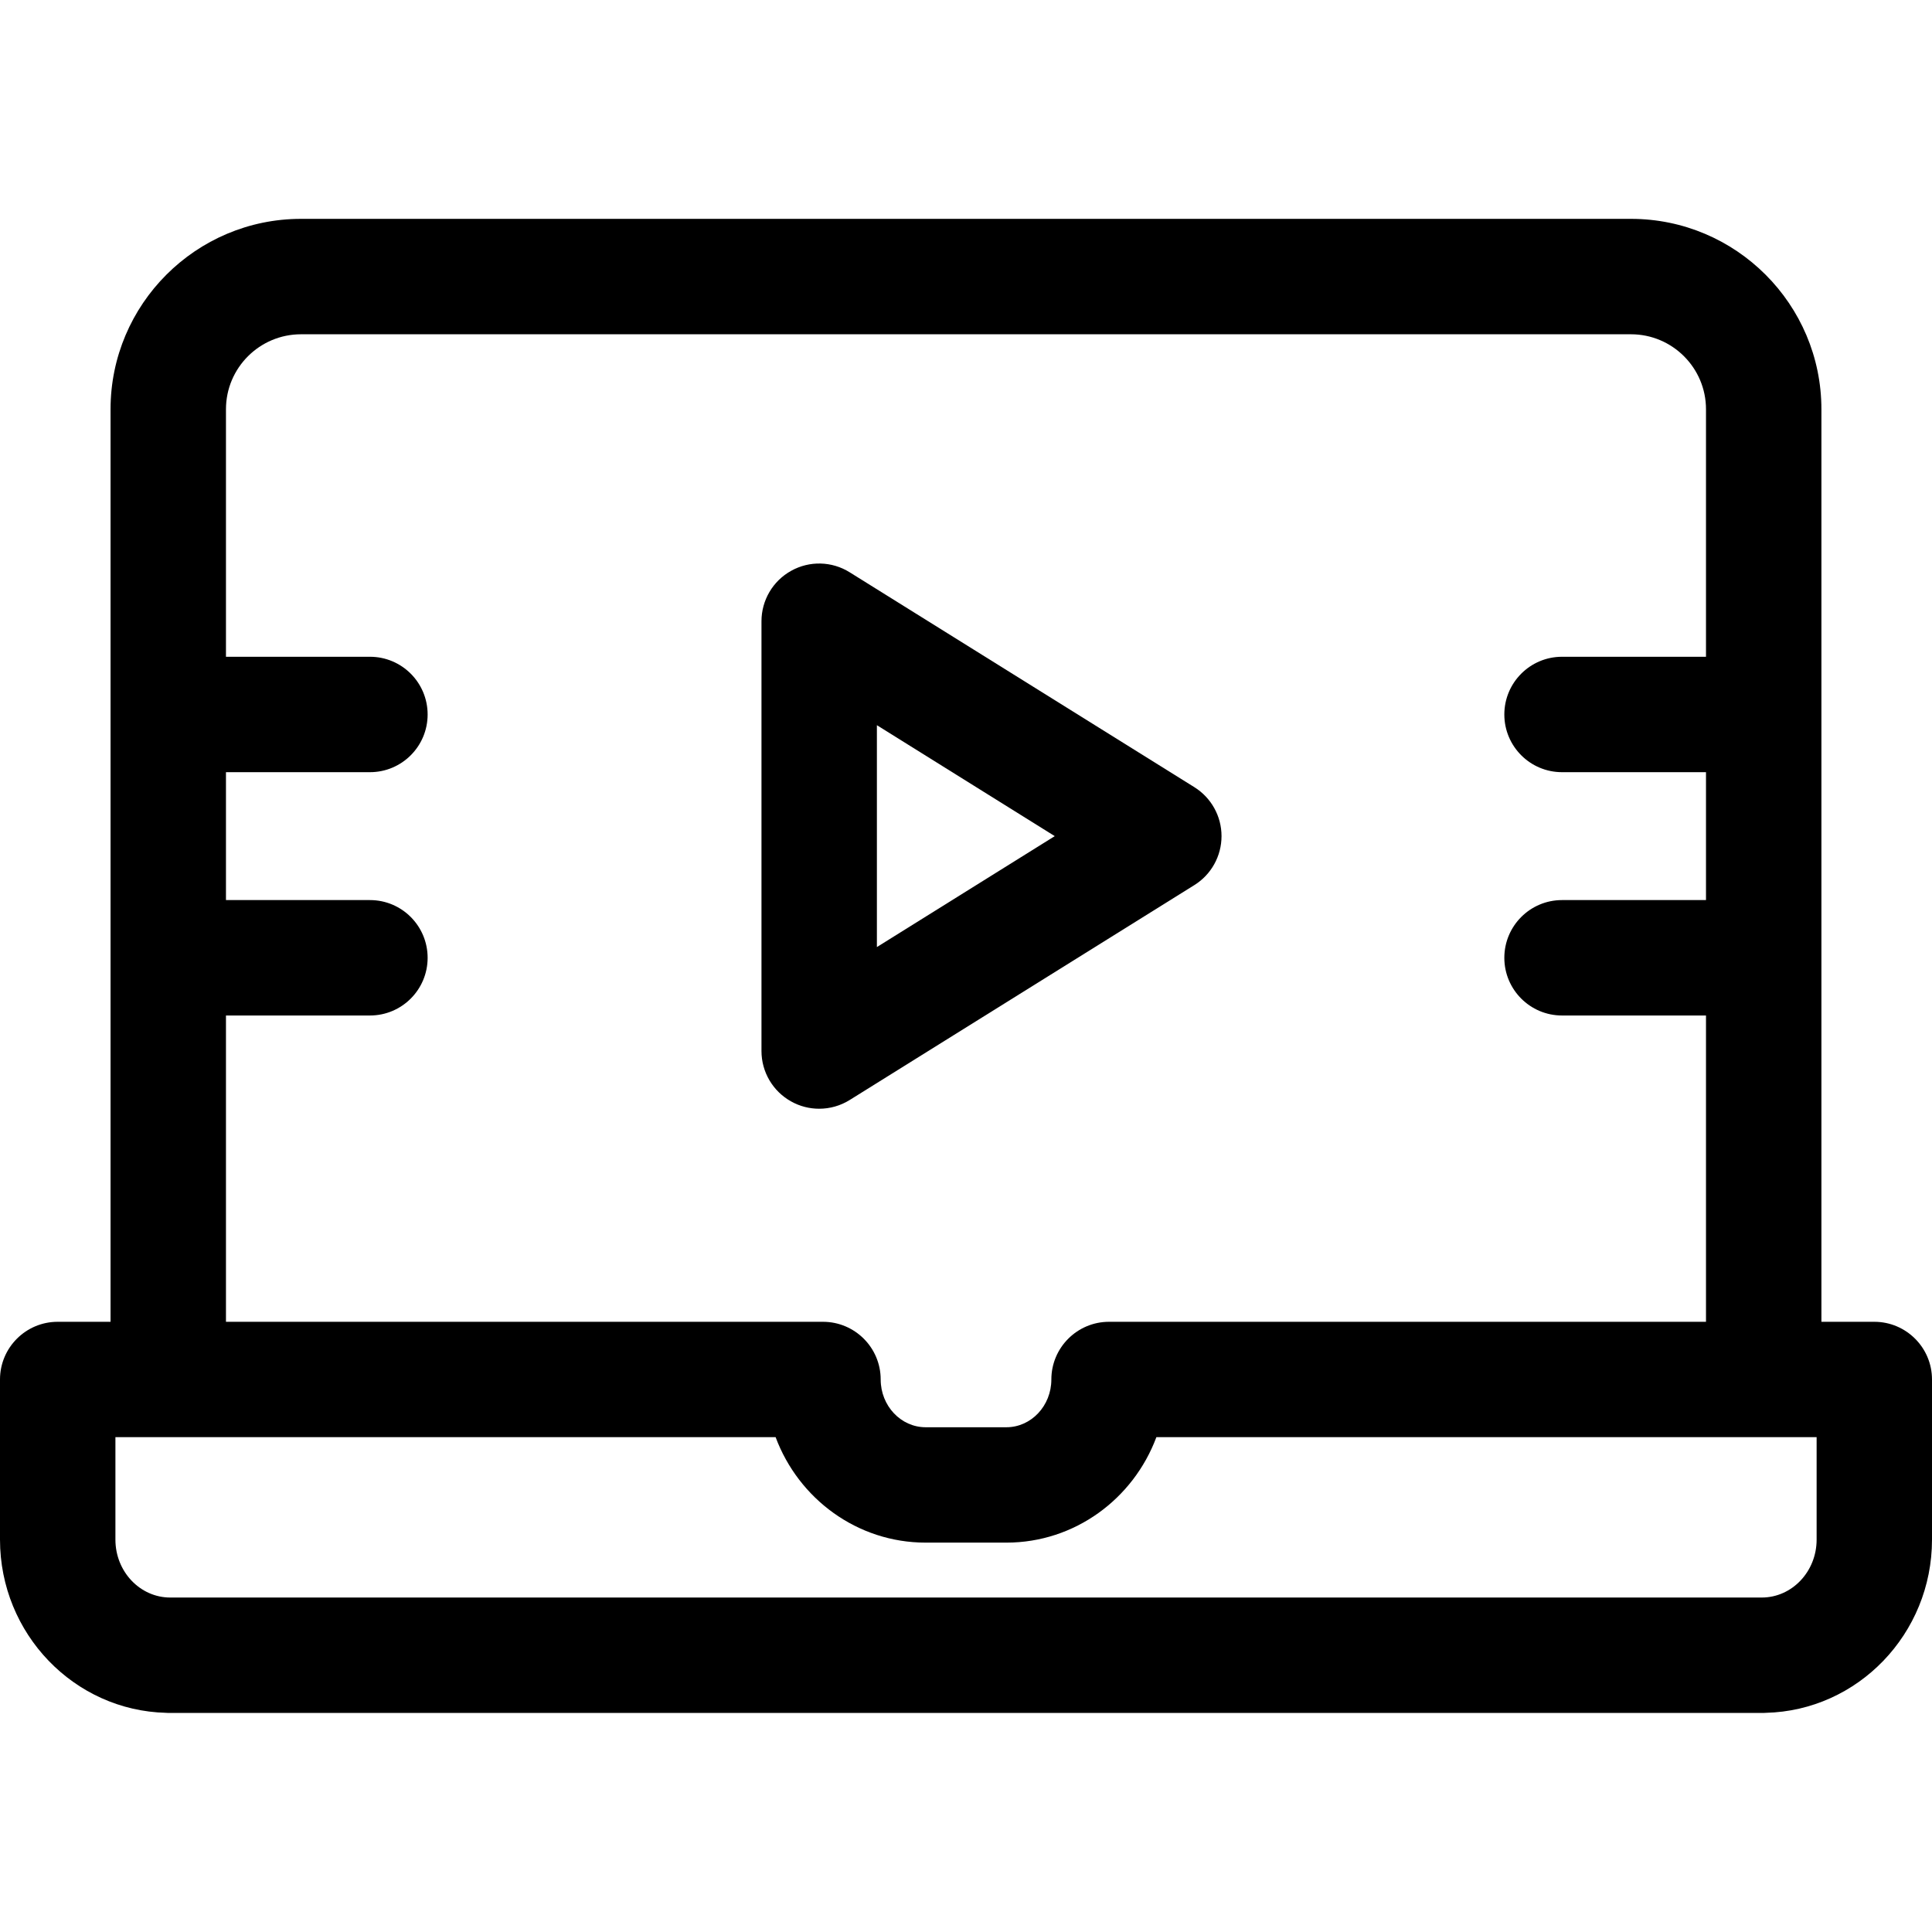 <svg width="50" height="50" viewBox="0 0 50 50" fill="none" xmlns="http://www.w3.org/2000/svg">
<g clip-path="url(#clip0_1215_36843)">
<path d="M48.507 34.208H47.138V10.592C47.138 7.875 44.927 5.664 42.21 5.664H7.79C5.072 5.664 2.861 7.875 2.861 10.592V34.208H1.493C0.669 34.208 0 34.877 0 35.701V39.846C0 42.283 1.92 44.271 4.301 44.328C4.319 44.328 4.337 44.331 4.355 44.331H45.644C45.662 44.331 45.679 44.328 45.697 44.328C48.079 44.272 50 42.284 50 39.846V35.701C50 34.877 49.331 34.208 48.507 34.208ZM4.406 41.344C3.623 41.344 2.987 40.672 2.987 39.846V37.194H20.073C20.667 38.788 22.184 39.923 23.956 39.923H26.045C27.817 39.923 29.333 38.788 29.927 37.194H47.014V39.846C47.014 40.672 46.377 41.344 45.594 41.344H4.406ZM9.574 23.294H5.848V19.984H9.574C10.399 19.984 11.067 19.315 11.067 18.491C11.067 17.666 10.399 16.997 9.574 16.997H5.848V10.592C5.848 9.521 6.719 8.651 7.79 8.651H42.21C43.28 8.651 44.151 9.521 44.151 10.592V16.997H40.425C39.601 16.997 38.932 17.666 38.932 18.491C38.932 19.315 39.601 19.984 40.425 19.984H44.151V23.294H40.425C39.601 23.294 38.932 23.963 38.932 24.788C38.932 25.612 39.601 26.281 40.425 26.281H44.151V34.208H28.702C27.878 34.208 27.209 34.877 27.209 35.701C27.209 36.382 26.687 36.937 26.045 36.937H23.956C23.314 36.937 22.792 36.382 22.792 35.701C22.792 34.877 22.123 34.208 21.298 34.208H5.848V26.281H9.574C10.399 26.281 11.067 25.612 11.067 24.788C11.067 23.963 10.399 23.294 9.574 23.294Z" fill="black"/>
<path d="M20.476 28.506C20.701 28.632 20.951 28.694 21.2 28.694C21.475 28.694 21.749 28.618 21.99 28.468L30.91 22.906C31.347 22.634 31.613 22.155 31.613 21.639C31.613 21.123 31.347 20.645 30.91 20.372L21.99 14.811C21.53 14.523 20.95 14.508 20.476 14.772C20.001 15.035 19.707 15.535 19.707 16.078V27.201C19.707 27.743 20.001 28.243 20.476 28.506ZM22.694 18.768L27.297 21.639L22.694 24.51V18.768Z" fill="black"/>
</g>
<defs>
<clipPath id="clip0_1215_36843">
<rect width="50" height="50" fill="white"/>
</clipPath>
</defs>
</svg>
